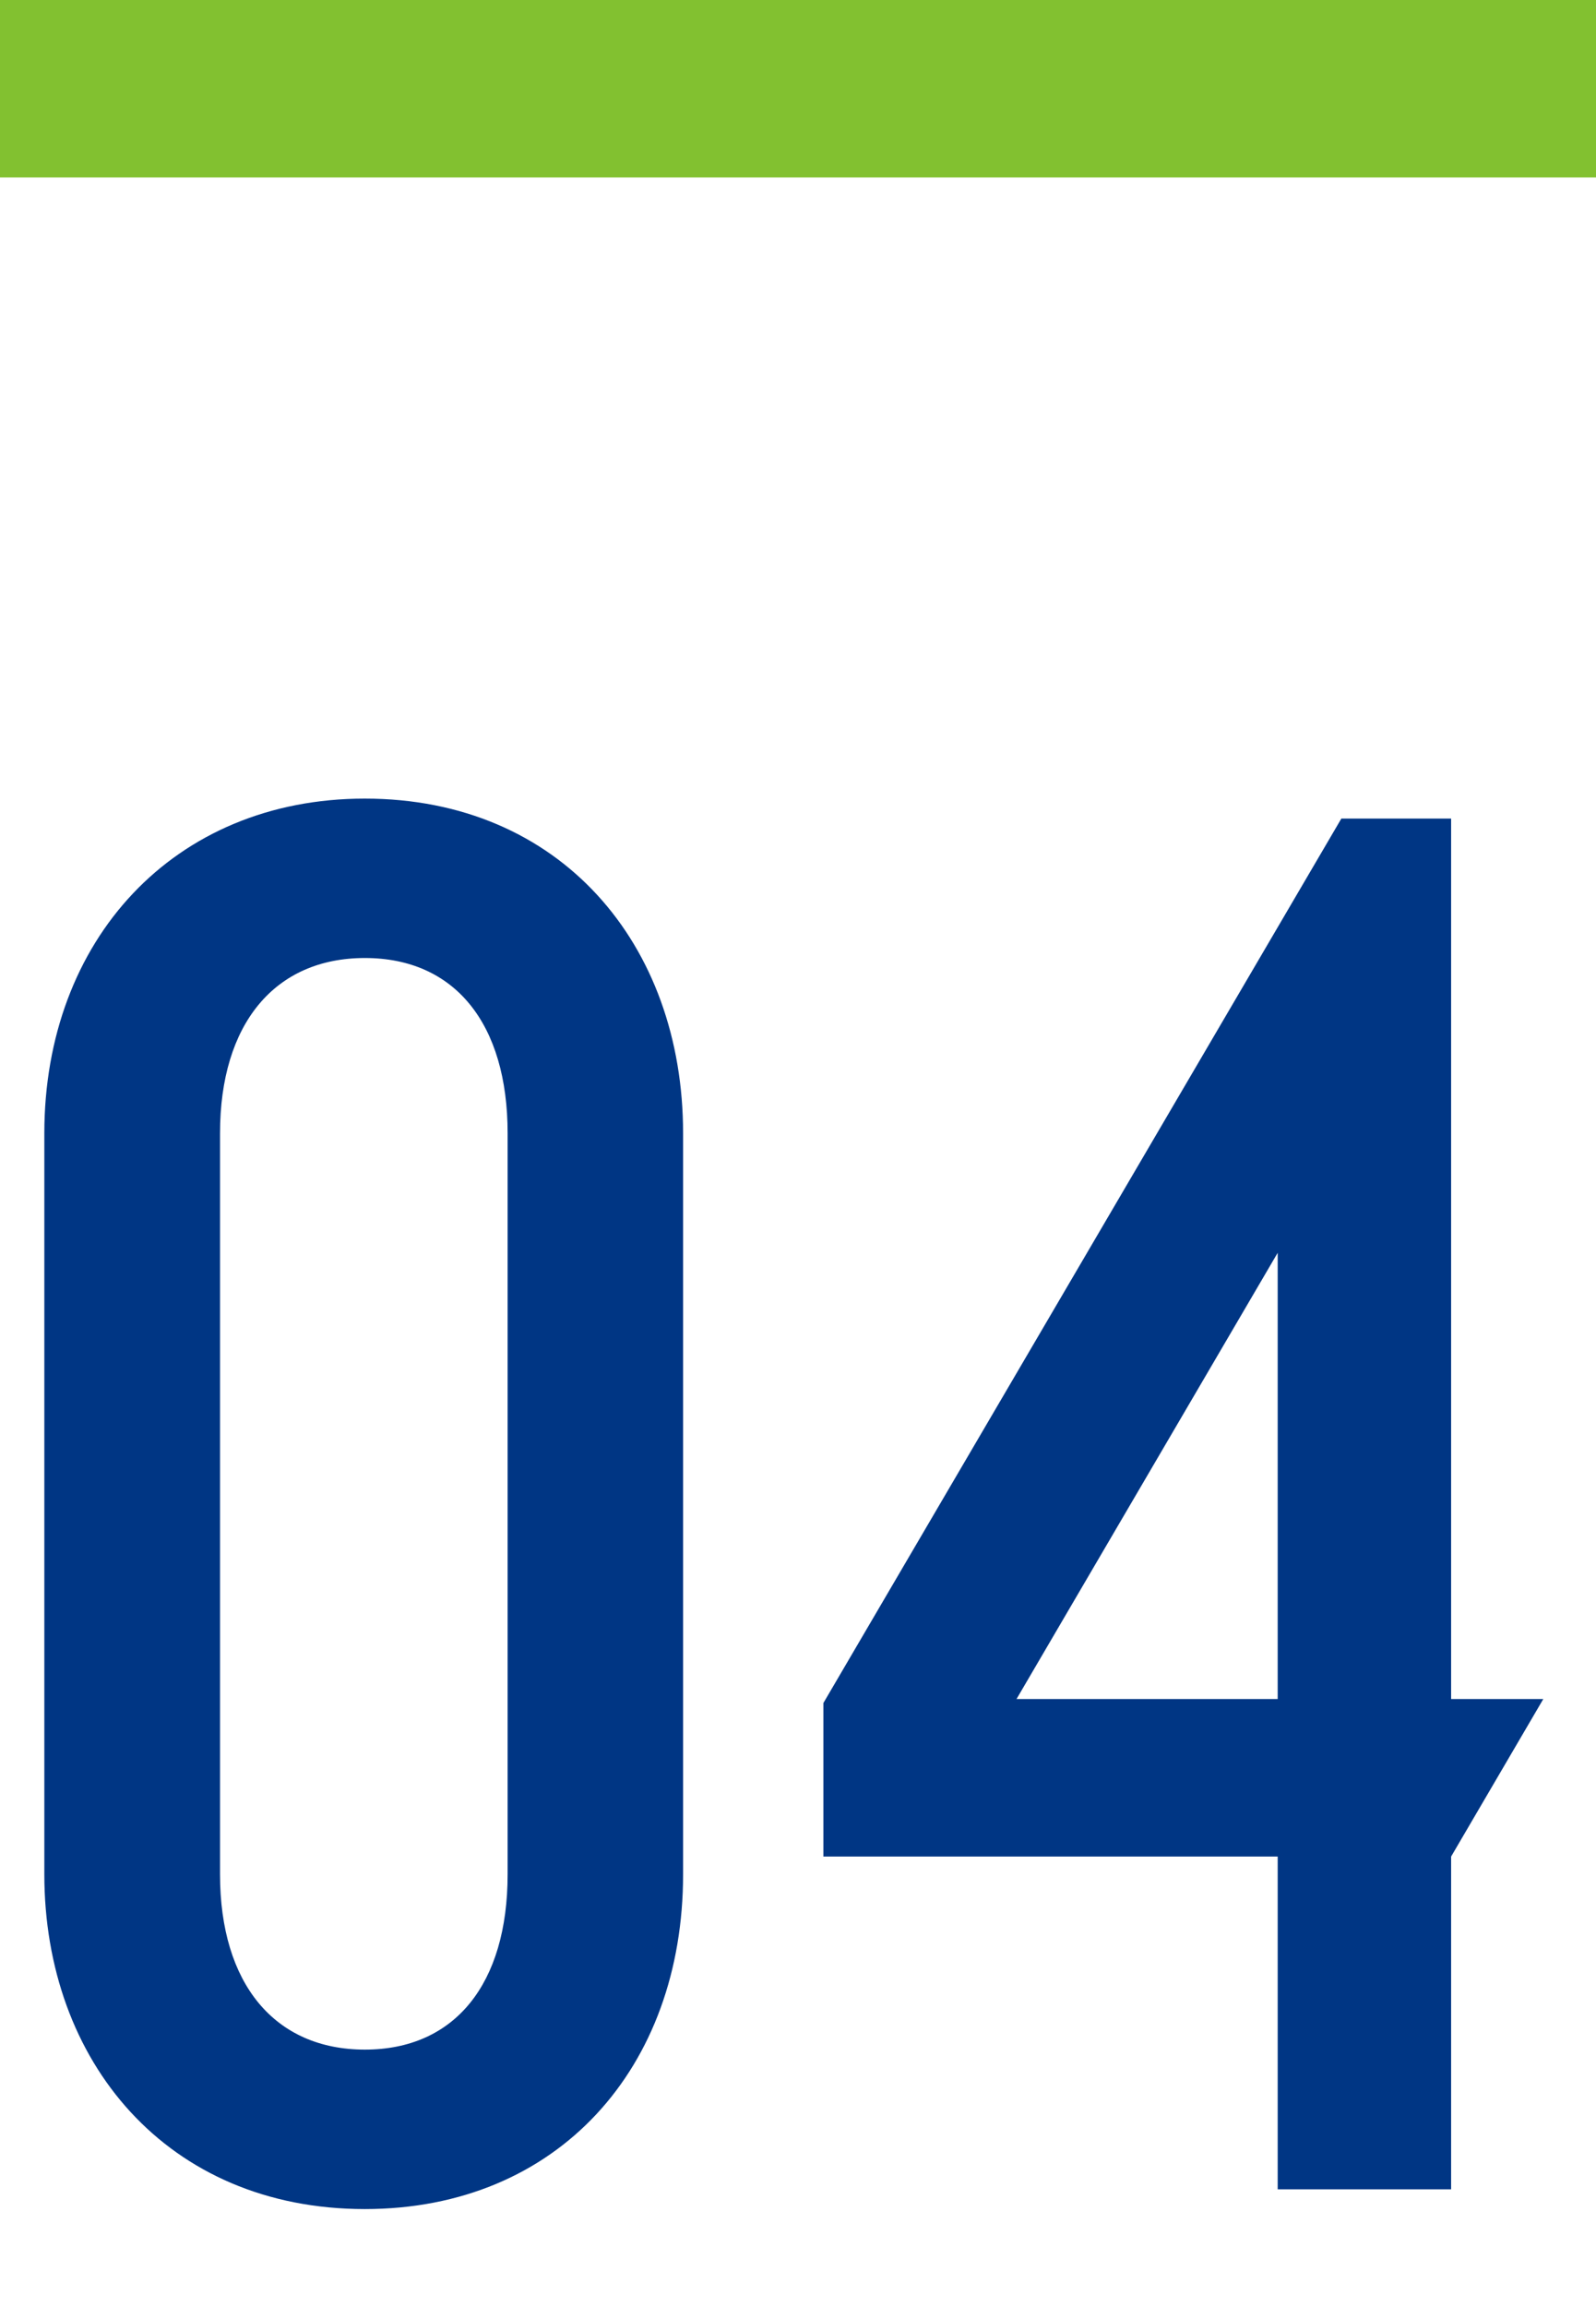 <svg xmlns="http://www.w3.org/2000/svg" xmlns:xlink="http://www.w3.org/1999/xlink" width="72" height="104" viewBox="0 0 72 104">
  <defs>
    <clipPath id="clip-path">
      <rect id="長方形_1347" data-name="長方形 1347" width="72" height="72" transform="translate(759 2220)" fill="#fff" stroke="#707070" stroke-width="1"/>
    </clipPath>
    <clipPath id="clip-path-2">
      <rect id="長方形_1114" data-name="長方形 1114" width="67.623" height="63.581" transform="translate(0 0)" fill="#003684"/>
    </clipPath>
  </defs>
  <g id="グループ_1987" data-name="グループ 1987" transform="translate(-760 -2172)">
    <rect id="長方形_1117" data-name="長方形 1117" width="72" height="8" transform="translate(760 2172)" fill="#82c130"/>
    <g id="マスクグループ_21" data-name="マスクグループ 21" transform="translate(1 -16)" clip-path="url(#clip-path)">
      <g id="グループ_1014" data-name="グループ 1014" transform="translate(761 2224)">
        <g id="グループ_1013" data-name="グループ 1013" clip-path="url(#clip-path-2)">
          <path id="パス_1909" data-name="パス 1909" d="M28.816,48.494c0,8.711-5.641,15.088-14.359,15.088C5.547,63.582,0,56.937,0,48.494V15.086C0,6.377,5.842,0,14.457,0c8.816,0,14.359,6.555,14.359,15.086ZM20.9,15.086c0-4.938-2.38-7.9-6.44-7.9s-6.534,2.964-6.534,7.9V48.494c0,4.94,2.474,7.9,6.534,7.9s6.44-2.964,6.44-7.9Z" fill="#003684"/>
          <path id="パス_1910" data-name="パス 1910" d="M67.622,40.591l-4.158,7.1v15H55.64v-15H35.145V40.771L58.512.9h4.952V40.591Zm-23.764,0H55.64V20.475Z" fill="#003684"/>
        </g>
      </g>
    </g>
  </g>
</svg>
